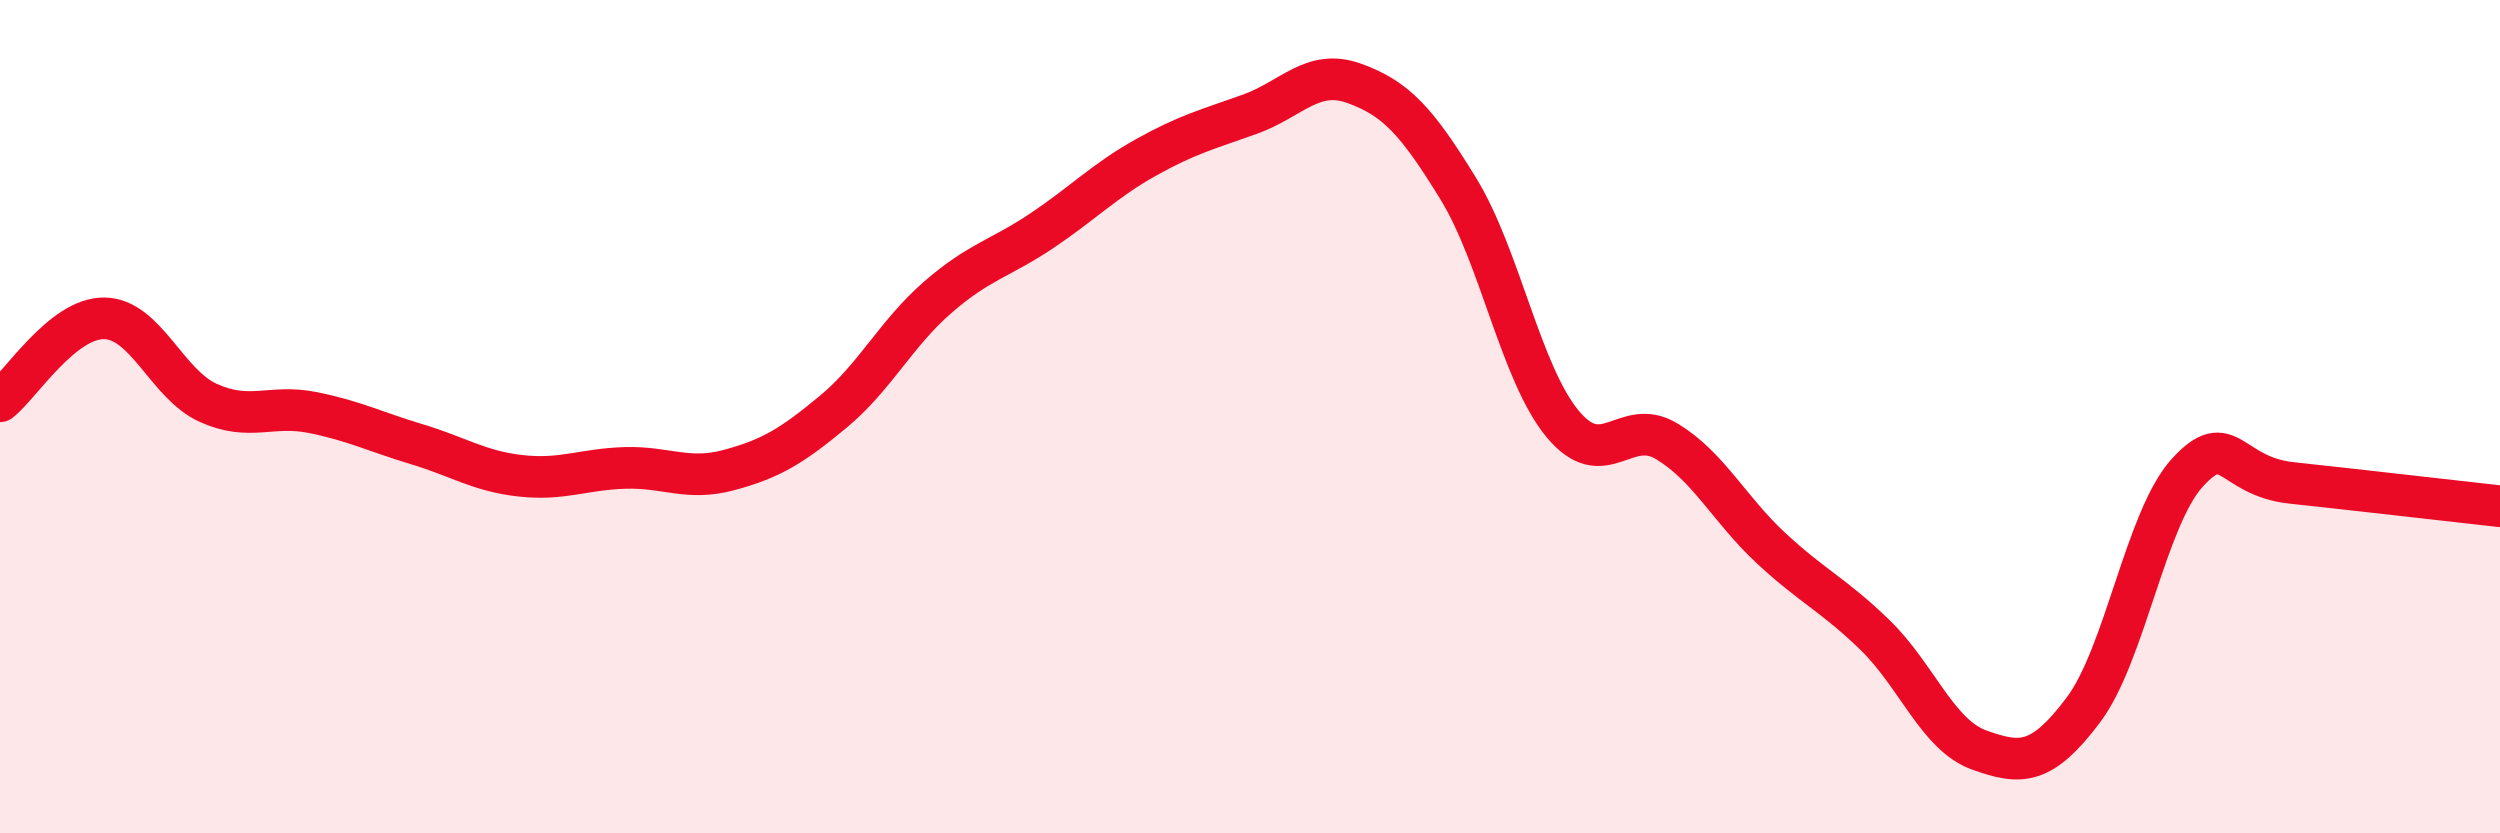 
    <svg width="60" height="20" viewBox="0 0 60 20" xmlns="http://www.w3.org/2000/svg">
      <path
        d="M 0,9.63 C 0.5,9.23 1.5,7.63 2.5,7.64 C 3.5,7.65 4,9.22 5,9.67 C 6,10.12 6.5,9.7 7.5,9.9 C 8.5,10.1 9,10.36 10,10.66 C 11,10.96 11.5,11.31 12.5,11.42 C 13.5,11.53 14,11.26 15,11.23 C 16,11.2 16.5,11.55 17.5,11.28 C 18.5,11.01 19,10.71 20,9.88 C 21,9.05 21.5,8.01 22.5,7.14 C 23.5,6.27 24,6.21 25,5.54 C 26,4.87 26.5,4.34 27.5,3.78 C 28.5,3.22 29,3.1 30,2.74 C 31,2.38 31.5,1.64 32.5,2 C 33.5,2.36 34,2.9 35,4.53 C 36,6.16 36.5,8.96 37.5,10.17 C 38.5,11.38 39,9.99 40,10.59 C 41,11.19 41.5,12.22 42.5,13.15 C 43.5,14.08 44,14.27 45,15.24 C 46,16.21 46.5,17.64 47.5,18 C 48.5,18.36 49,18.37 50,17.04 C 51,15.71 51.5,12.43 52.5,11.34 C 53.5,10.25 53.5,11.43 55,11.59 C 56.5,11.75 59,12.04 60,12.15L60 20L0 20Z"
        fill="#EB0A25"
        opacity="0.1"
        stroke-linecap="round"
        stroke-linejoin="round"
      />
      <path
        d="M 0,9.63 C 0.5,9.23 1.5,7.63 2.5,7.64 C 3.5,7.65 4,9.22 5,9.67 C 6,10.12 6.5,9.7 7.5,9.9 C 8.5,10.1 9,10.36 10,10.66 C 11,10.96 11.5,11.31 12.5,11.42 C 13.5,11.53 14,11.26 15,11.23 C 16,11.2 16.5,11.55 17.5,11.28 C 18.5,11.01 19,10.71 20,9.88 C 21,9.05 21.5,8.01 22.5,7.14 C 23.5,6.27 24,6.21 25,5.54 C 26,4.87 26.5,4.34 27.5,3.78 C 28.5,3.22 29,3.1 30,2.74 C 31,2.38 31.5,1.64 32.5,2 C 33.5,2.36 34,2.9 35,4.53 C 36,6.16 36.5,8.96 37.5,10.17 C 38.5,11.38 39,9.99 40,10.59 C 41,11.19 41.5,12.22 42.5,13.15 C 43.5,14.08 44,14.27 45,15.24 C 46,16.21 46.5,17.64 47.5,18 C 48.5,18.36 49,18.37 50,17.04 C 51,15.71 51.5,12.43 52.5,11.34 C 53.5,10.25 53.5,11.43 55,11.59 C 56.5,11.75 59,12.04 60,12.15"
        stroke="#EB0A25"
        stroke-width="1"
        fill="none"
        stroke-linecap="round"
        stroke-linejoin="round"
      />
    </svg>
  